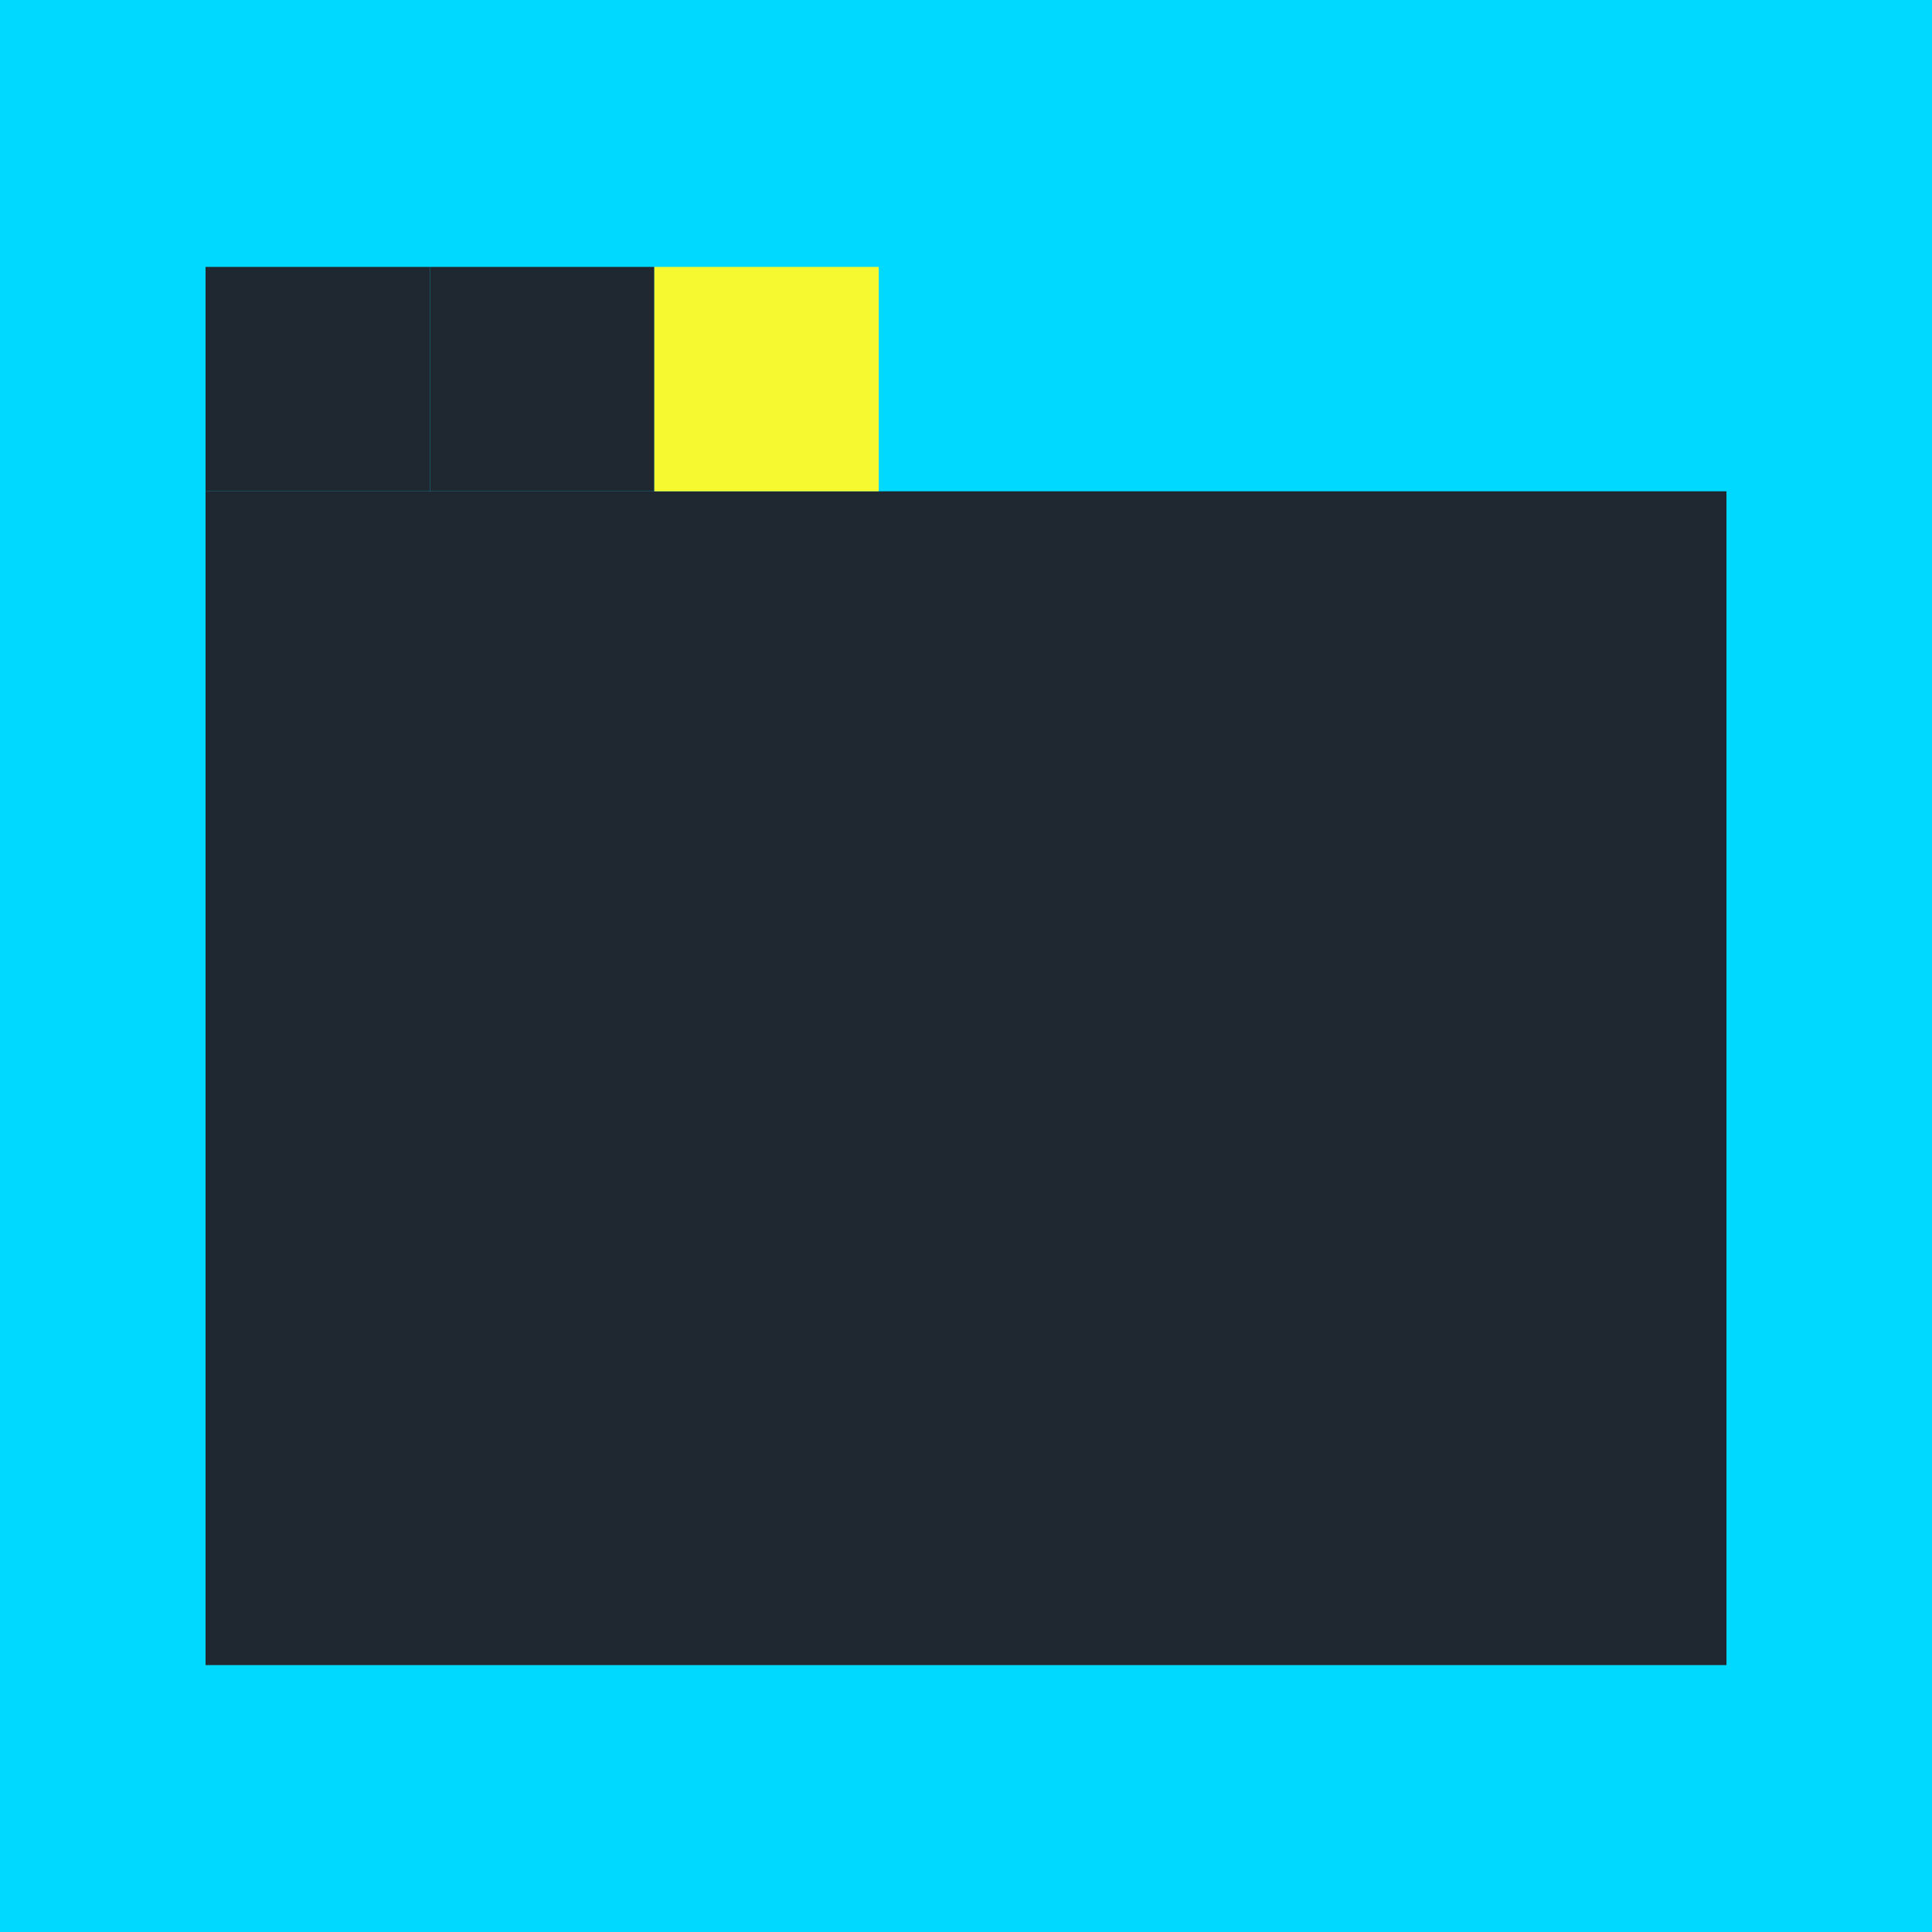 <svg xmlns="http://www.w3.org/2000/svg" width="128" height="128" viewBox="0 0 128 128" fill="none"><rect x="0" y="0" width="128" height="128" fill="#808080" stroke="none"/><g clip-path="url(#clip0_6_259)"><path d="M128 0H0V128H128V0Z" fill="#00D9FF"></path><path d="M114.382 32.55H13.617V110.317H114.382V32.55Z" fill="#1F2831"></path><path d="M28.484 17.683H13.617V32.55H28.484V17.683Z" fill="#1F2831"></path><path d="M43.351 17.683H28.484V32.55H43.351V17.683Z" fill="#1F2831"></path><path d="M58.218 17.683H43.352V32.55H58.218V17.683Z" fill="#F6F830"></path></g><defs><clipPath id="clip0_6_259"><rect width="128" height="128" fill="white"></rect></clipPath></defs></svg>